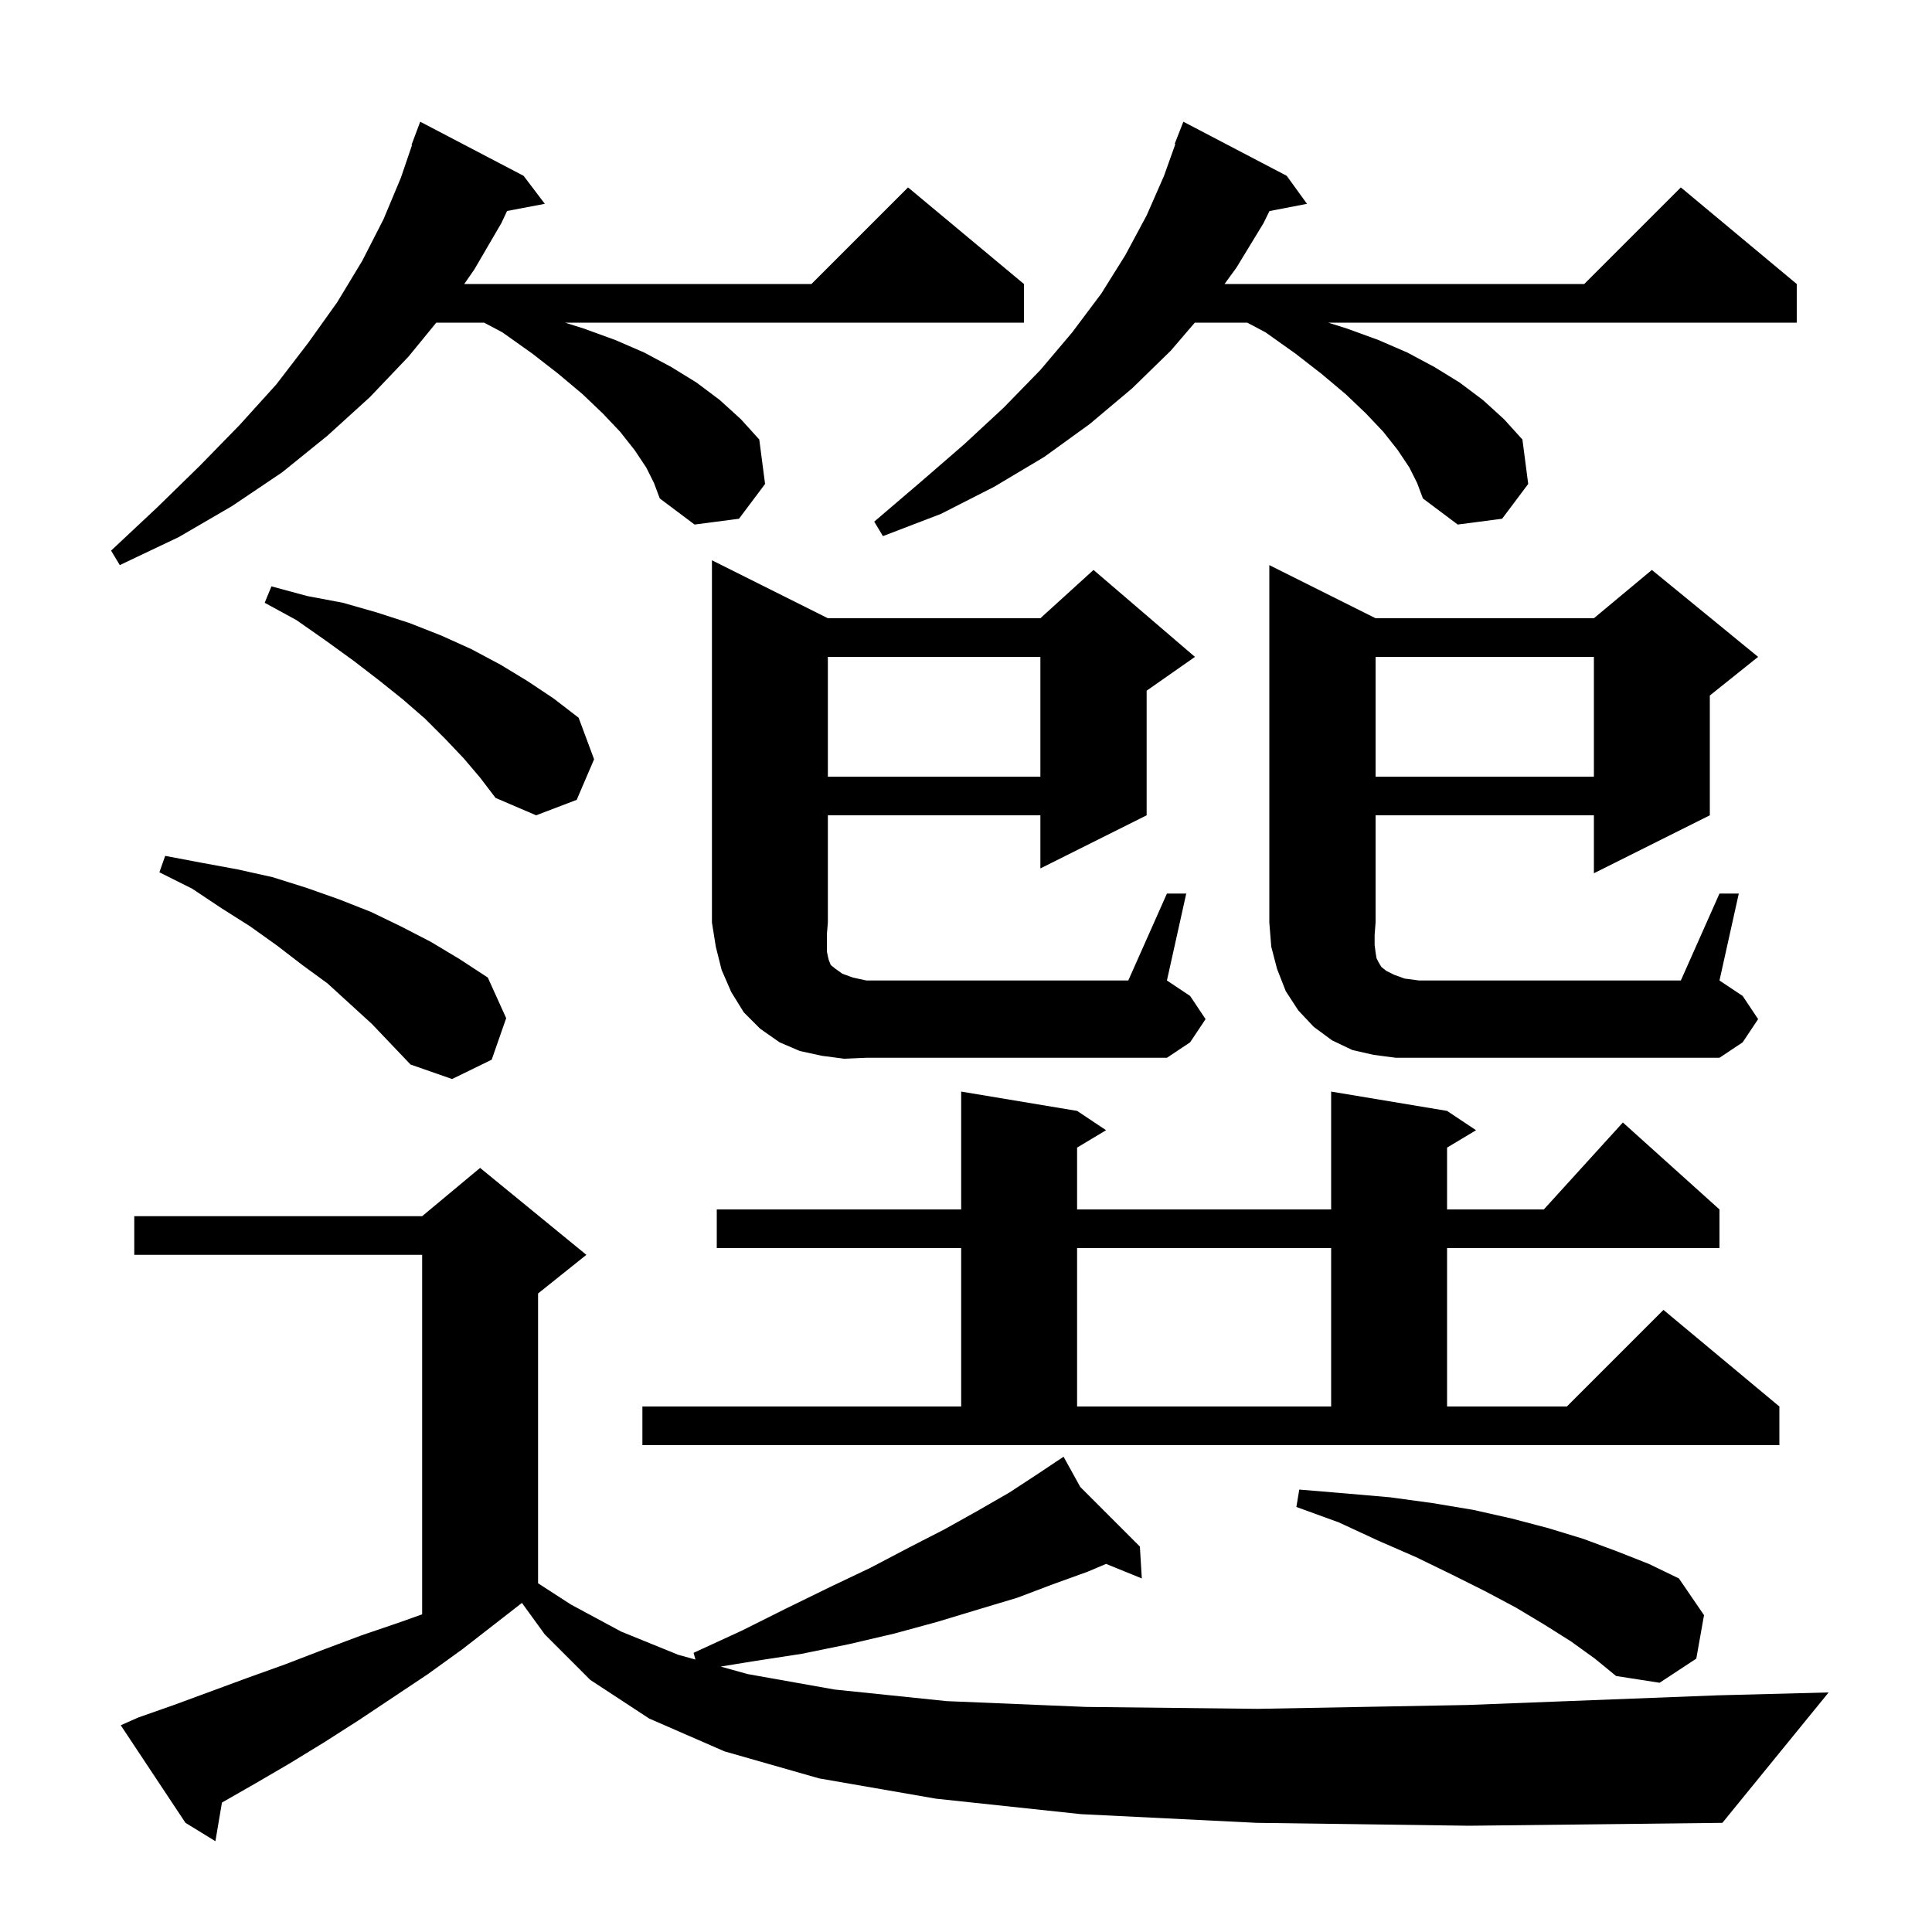 <svg xmlns="http://www.w3.org/2000/svg" xmlns:xlink="http://www.w3.org/1999/xlink" version="1.1" baseProfile="full" viewBox="0 0 200 200" width="200" height="200"><g fill="currentColor"><path d="M 130.1 188.7 L 111.9 187.8 L 96.9 186.2 L 84.8 184.1 L 75.0 181.3 L 67.2 177.9 L 61.1 173.9 L 56.4 169.2 L 54.03 165.933 L 47.9 170.7 L 44.3 173.3 L 37.1 178.1 L 33.5 180.4 L 29.9 182.6 L 26.3 184.7 L 22.976 186.599 L 22.3 190.6 L 19.2 188.7 L 12.5 178.6 L 14.3 177.8 L 18.0 176.5 L 25.6 173.7 L 29.5 172.3 L 33.4 170.8 L 37.4 169.3 L 41.5 167.9 L 43.7 167.114 L 43.7 129.9 L 13.9 129.9 L 13.9 125.9 L 43.7 125.9 L 49.7 120.9 L 60.7 129.9 L 55.7 133.9 L 55.7 163.9 L 59.1 166.1 L 64.3 168.9 L 70.2 171.3 L 71.994 171.798 L 71.8 171.1 L 76.8 168.8 L 81.4 166.5 L 85.9 164.3 L 90.1 162.3 L 94.1 160.2 L 97.8 158.3 L 101.2 156.4 L 104.5 154.5 L 107.4 152.6 L 109.246 151.369 L 109.2 151.3 L 109.26 151.36 L 110.1 150.8 L 111.828 153.928 L 118.0 160.1 L 118.2 163.4 L 114.499 161.894 L 112.6 162.7 L 109.0 164.0 L 105.3 165.4 L 101.3 166.6 L 97.0 167.9 L 92.6 169.1 L 87.9 170.2 L 83.0 171.2 L 77.8 172.0 L 74.603 172.523 L 77.4 173.3 L 86.4 174.9 L 98.0 176.1 L 112.4 176.7 L 130.2 176.9 L 151.9 176.5 L 177.8 175.5 L 189.3 175.2 L 178.3 188.7 L 152.1 189.0 Z M 162.6 169.9 L 159.9 168.2 L 156.9 166.4 L 153.7 164.7 L 150.3 163.0 L 146.6 161.2 L 142.7 159.5 L 138.6 157.6 L 134.2 156.0 L 134.5 154.2 L 139.3 154.6 L 143.9 155.0 L 148.3 155.6 L 152.5 156.3 L 156.5 157.2 L 160.3 158.2 L 163.9 159.3 L 167.4 160.6 L 170.7 161.9 L 173.8 163.4 L 176.4 167.2 L 175.6 171.7 L 171.8 174.2 L 167.3 173.5 L 165.1 171.7 Z M 66.5 145.6 L 99.5 145.6 L 99.5 129.2 L 74.2 129.2 L 74.2 125.2 L 99.5 125.2 L 99.5 113.0 L 111.5 115.0 L 114.5 117.0 L 111.5 118.8 L 111.5 125.2 L 137.8 125.2 L 137.8 113.0 L 149.8 115.0 L 152.8 117.0 L 149.8 118.8 L 149.8 125.2 L 159.818 125.2 L 168.0 116.2 L 178.0 125.2 L 178.0 129.2 L 149.8 129.2 L 149.8 145.6 L 162.2 145.6 L 172.2 135.6 L 184.2 145.6 L 184.2 149.6 L 66.5 149.6 Z M 111.5 129.2 L 111.5 145.6 L 137.8 145.6 L 137.8 129.2 Z M 33.9 101.8 L 31.3 99.9 L 28.7 97.9 L 25.9 95.9 L 22.9 94.0 L 19.9 92.0 L 16.5 90.3 L 17.1 88.6 L 20.8 89.3 L 24.6 90.0 L 28.2 90.8 L 31.7 91.9 L 35.1 93.1 L 38.4 94.4 L 41.5 95.9 L 44.6 97.5 L 47.6 99.3 L 50.5 101.2 L 52.4 105.4 L 50.9 109.7 L 46.8 111.7 L 42.5 110.2 L 38.5 106.0 Z M 178.0 92.5 L 180.0 92.5 L 178.0 101.5 L 180.4 103.1 L 182.0 105.5 L 180.4 107.9 L 178.0 109.5 L 144.5 109.5 L 142.2 109.2 L 140.0 108.7 L 137.9 107.7 L 136.0 106.3 L 134.4 104.6 L 133.1 102.6 L 132.2 100.3 L 131.6 98.0 L 131.4 95.5 L 131.4 58.5 L 142.4 64.0 L 165.0 64.0 L 171.0 59.0 L 182.0 68.0 L 177.0 72.0 L 177.0 84.4 L 165.0 90.4 L 165.0 84.4 L 142.4 84.4 L 142.4 95.5 L 142.3 96.8 L 142.3 97.8 L 142.4 98.6 L 142.5 99.2 L 142.7 99.6 L 143.0 100.1 L 143.5 100.5 L 144.3 100.9 L 145.4 101.3 L 146.9 101.5 L 174.0 101.5 Z M 87.4 109.6 L 85.1 109.3 L 82.8 108.8 L 80.7 107.9 L 78.7 106.5 L 77.0 104.8 L 75.7 102.7 L 74.7 100.4 L 74.1 98.0 L 73.7 95.5 L 73.7 58.0 L 85.7 64.0 L 107.7 64.0 L 113.2 59.0 L 123.7 68.0 L 118.7 71.5 L 118.7 84.4 L 107.7 89.9 L 107.7 84.4 L 85.7 84.4 L 85.7 95.5 L 85.6 96.7 L 85.6 98.5 L 85.7 99.0 L 85.8 99.4 L 86.0 99.9 L 86.5 100.3 L 87.2 100.8 L 88.3 101.2 L 89.7 101.5 L 116.8 101.5 L 120.8 92.5 L 122.8 92.5 L 120.8 101.5 L 123.2 103.1 L 124.8 105.5 L 123.2 107.9 L 120.8 109.5 L 89.7 109.5 Z M 48.0 78.5 L 46.1 76.5 L 44.0 74.4 L 41.7 72.4 L 39.2 70.4 L 36.6 68.4 L 33.7 66.3 L 30.7 64.2 L 27.4 62.4 L 28.1 60.7 L 31.8 61.7 L 35.5 62.4 L 39.0 63.4 L 42.4 64.5 L 45.7 65.8 L 48.8 67.2 L 51.8 68.8 L 54.6 70.5 L 57.3 72.3 L 59.9 74.3 L 61.5 78.6 L 59.7 82.8 L 55.5 84.4 L 51.3 82.6 L 49.7 80.5 Z M 142.4 68.0 L 142.4 80.4 L 165.0 80.4 L 165.0 68.0 Z M 85.7 68.0 L 85.7 80.4 L 107.7 80.4 L 107.7 68.0 Z M 66.9 48.4 L 65.7 46.6 L 64.2 44.7 L 62.4 42.8 L 60.3 40.8 L 57.8 38.7 L 55.1 36.6 L 52.0 34.4 L 50.111 33.4 L 45.164 33.4 L 42.3 36.9 L 38.3 41.1 L 33.9 45.1 L 29.2 48.9 L 24.0 52.4 L 18.5 55.6 L 12.4 58.5 L 11.5 57.0 L 16.3 52.5 L 20.7 48.2 L 24.8 44.0 L 28.6 39.8 L 31.9 35.5 L 34.9 31.3 L 37.5 27.0 L 39.7 22.7 L 41.5 18.4 L 42.654 15.015 L 42.6 15.0 L 43.5 12.6 L 54.2 18.2 L 56.4 21.1 L 52.491 21.841 L 51.9 23.1 L 49.1 27.9 L 48.057 29.4 L 84.0 29.4 L 94.0 19.4 L 106.0 29.4 L 106.0 33.4 L 58.491 33.4 L 60.4 34.0 L 63.7 35.2 L 66.7 36.5 L 69.5 38.0 L 72.1 39.6 L 74.5 41.4 L 76.7 43.4 L 78.6 45.5 L 79.2 50.1 L 76.5 53.7 L 71.9 54.3 L 68.3 51.6 L 67.7 50.0 Z M 145.9 48.4 L 144.7 46.6 L 143.2 44.7 L 141.4 42.8 L 139.3 40.8 L 136.8 38.7 L 134.1 36.6 L 131.0 34.4 L 129.111 33.4 L 123.686 33.4 L 121.2 36.3 L 117.2 40.2 L 112.8 43.9 L 108.1 47.3 L 102.9 50.4 L 97.4 53.2 L 91.4 55.5 L 90.5 54.0 L 95.3 49.9 L 99.8 46.0 L 103.9 42.2 L 107.7 38.3 L 111.0 34.4 L 114.0 30.4 L 116.5 26.4 L 118.7 22.3 L 120.5 18.2 L 121.671 14.92 L 121.6 14.9 L 122.5 12.6 L 133.2 18.2 L 135.3 21.1 L 131.412 21.85 L 130.8 23.1 L 128.0 27.7 L 126.764 29.4 L 164.0 29.4 L 174.0 19.4 L 186.0 29.4 L 186.0 33.4 L 137.491 33.4 L 139.4 34.0 L 142.7 35.2 L 145.7 36.5 L 148.5 38.0 L 151.1 39.6 L 153.5 41.4 L 155.7 43.4 L 157.6 45.5 L 158.2 50.1 L 155.5 53.7 L 150.9 54.3 L 147.3 51.6 L 146.7 50.0 Z "/></g></svg>
